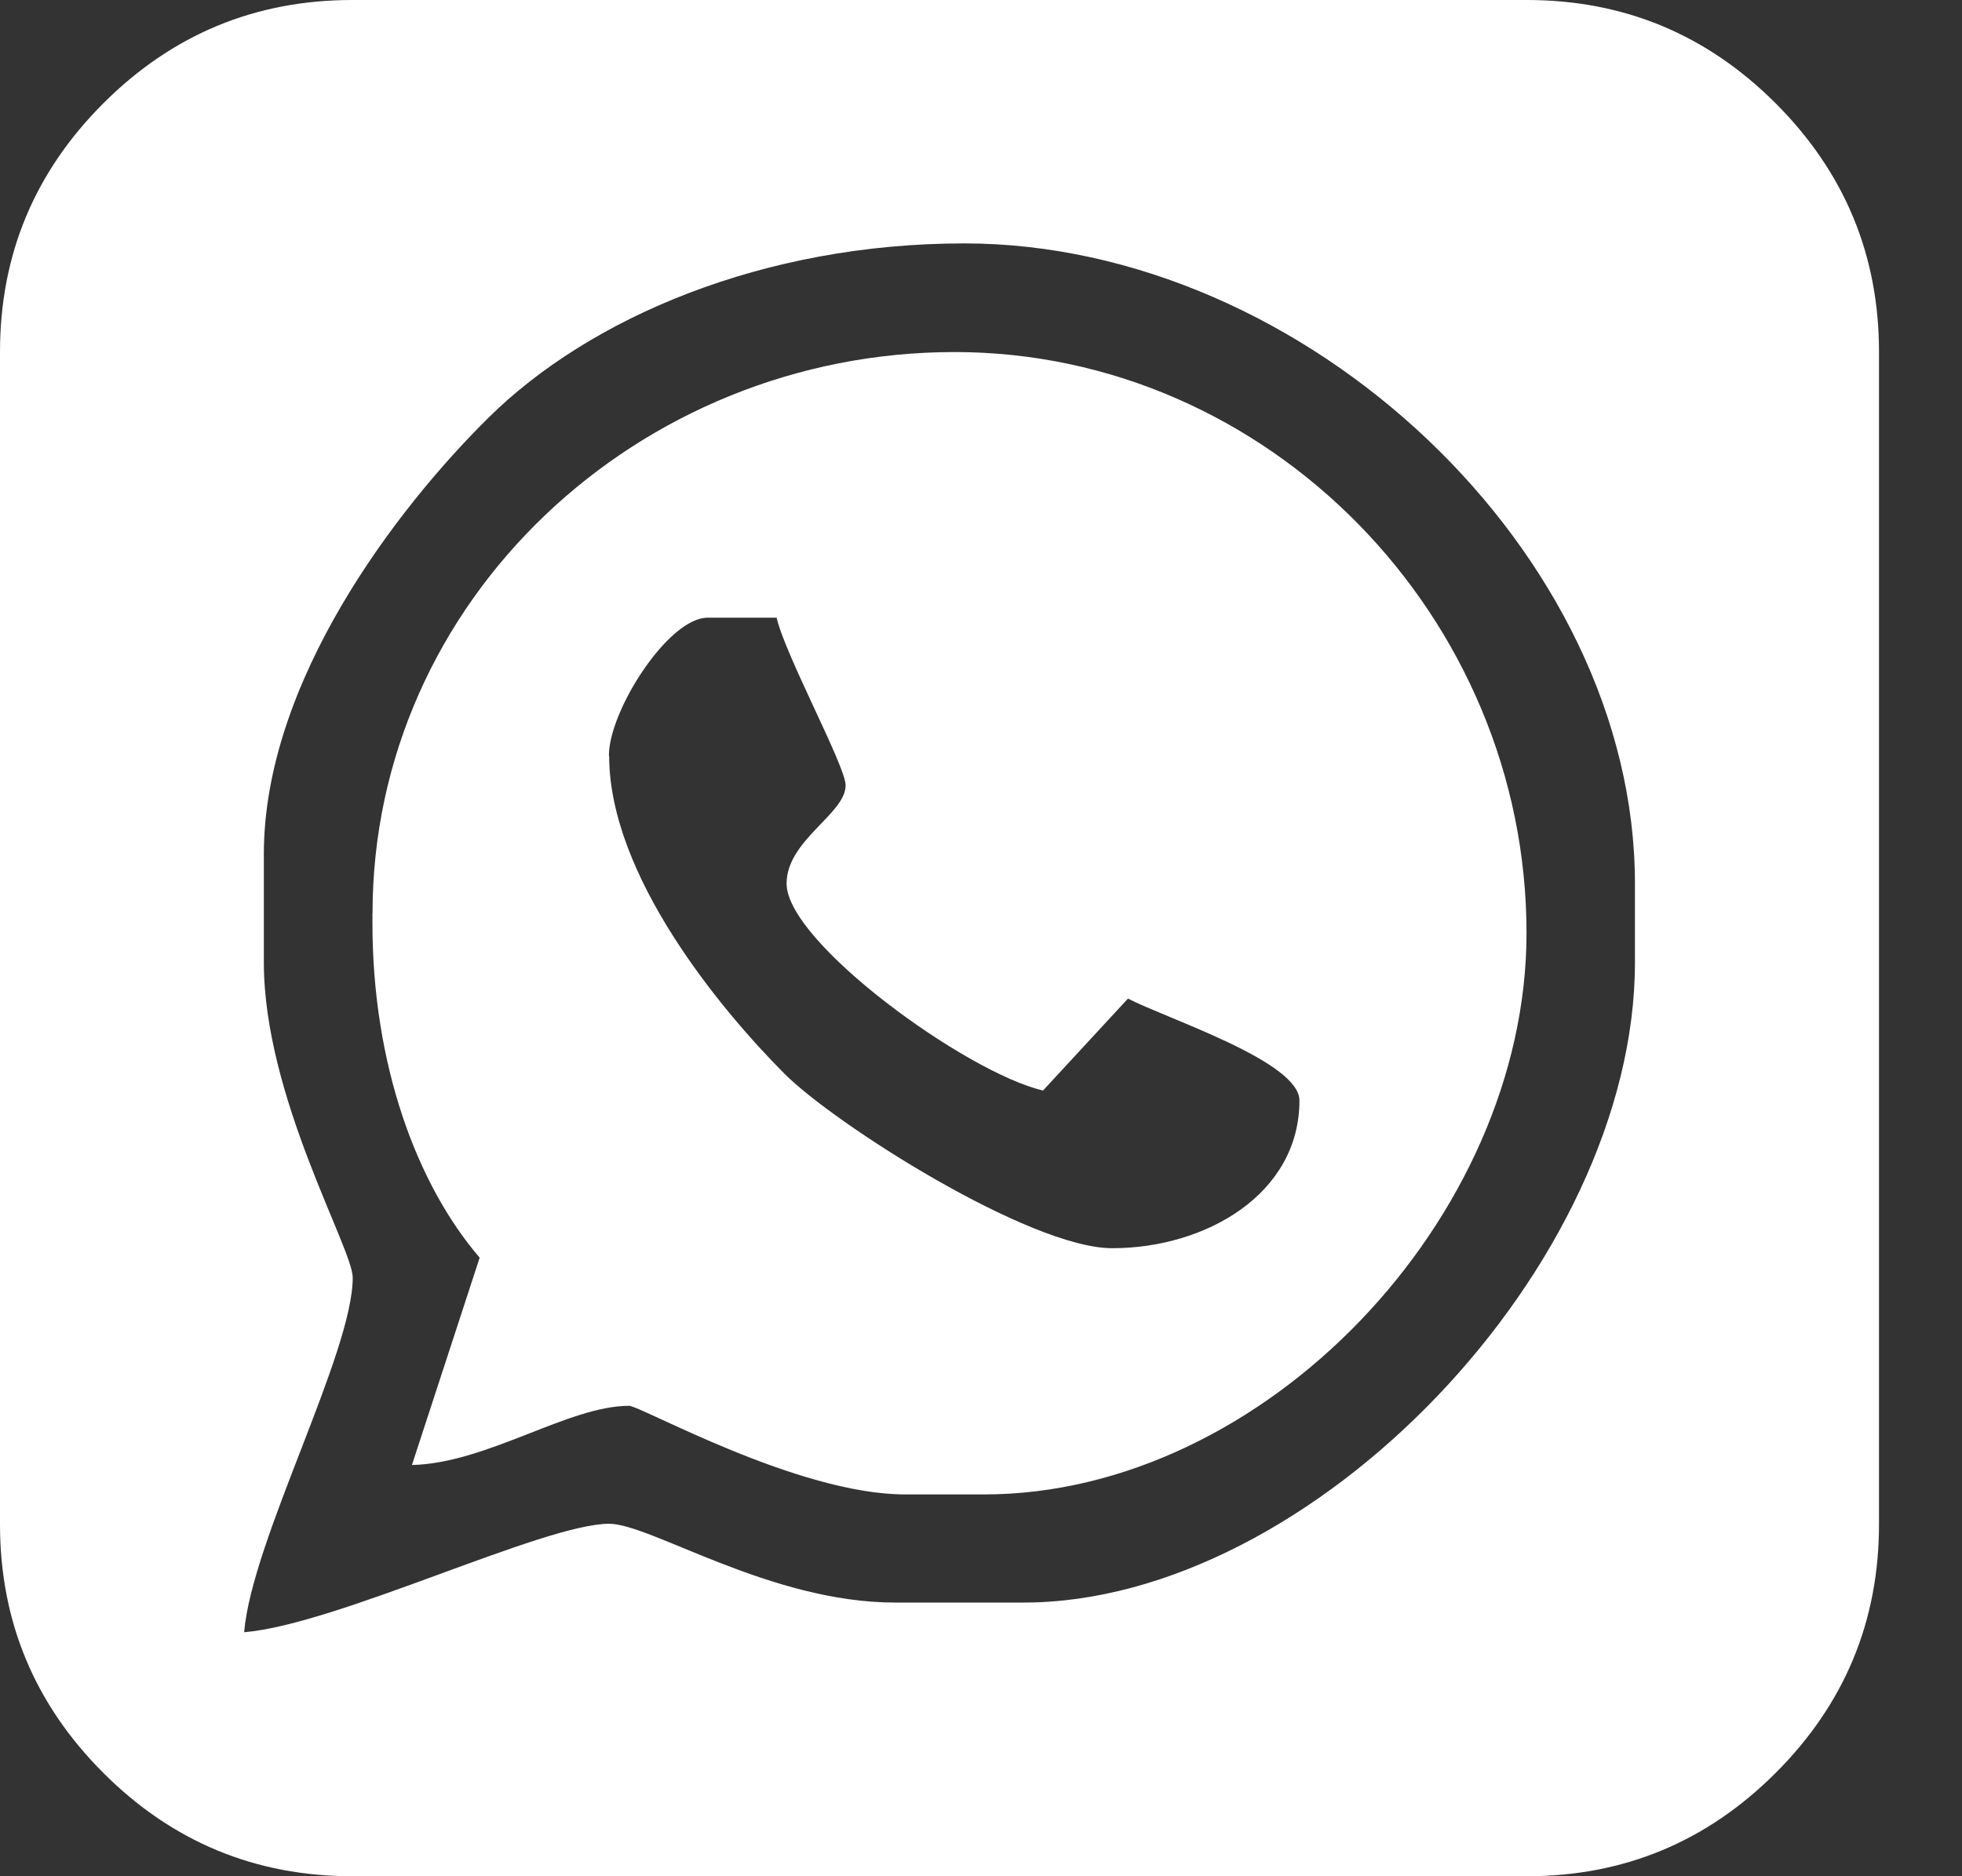 <?xml version="1.0" encoding="UTF-8"?> <svg xmlns="http://www.w3.org/2000/svg" width="23" height="22" viewBox="0 0 23 22" fill="none"><rect x="0" y="0" width="23" height="22" fill="#333333" stroke="none"/><path d="M17.898 0C19.036 4.69438e-05 20.008 0.404 20.815 1.211C21.622 2.018 22.027 2.99 22.027 4.126V17.874C22.027 19.011 21.622 19.983 20.815 20.789C20.008 21.596 19.036 22 17.898 22H4.131C2.992 22 2.019 21.596 1.212 20.789C0.405 19.982 0 19.01 0 17.874V4.126C0 2.989 0.405 2.017 1.212 1.211C2.02 0.403 2.993 0 4.131 0H17.898ZM11.304 2.854C8.95 2.854 6.914 3.722 5.722 4.902C4.651 5.962 3.093 7.989 3.093 10.015V11.286C3.093 12.861 4.135 14.636 4.135 14.981C4.135 15.866 2.952 18.061 2.862 19.139C3.957 19.047 6.371 17.867 7.141 17.867C7.627 17.867 9.026 18.791 10.493 18.791H11.997C15.387 18.791 19.166 14.828 19.166 11.285V10.361C19.166 6.486 15.307 2.855 11.304 2.854ZM11.19 4.128C14.866 4.128 17.895 7.23 17.895 10.941C17.895 14.283 14.819 17.523 11.535 17.523H10.611C9.348 17.523 7.513 16.484 7.373 16.484C6.663 16.484 5.709 17.158 4.829 17.178L5.623 14.747C4.877 13.877 4.366 12.469 4.366 10.825V10.709L4.367 10.711C4.367 7.033 7.488 4.128 11.19 4.128ZM8.295 7.243C7.833 7.243 7.138 8.335 7.138 8.859L7.141 8.862C7.141 10.266 8.446 11.836 9.193 12.587C9.784 13.181 12.072 14.636 13.038 14.636C14.135 14.636 15.233 14.001 15.233 12.904C15.233 12.445 13.675 11.944 13.223 11.709L12.227 12.787C11.327 12.577 9.221 11.049 9.221 10.361C9.221 9.85 9.913 9.545 9.913 9.208C9.913 8.984 9.207 7.688 9.104 7.243H8.295Z" fill="white"></path></svg> 
